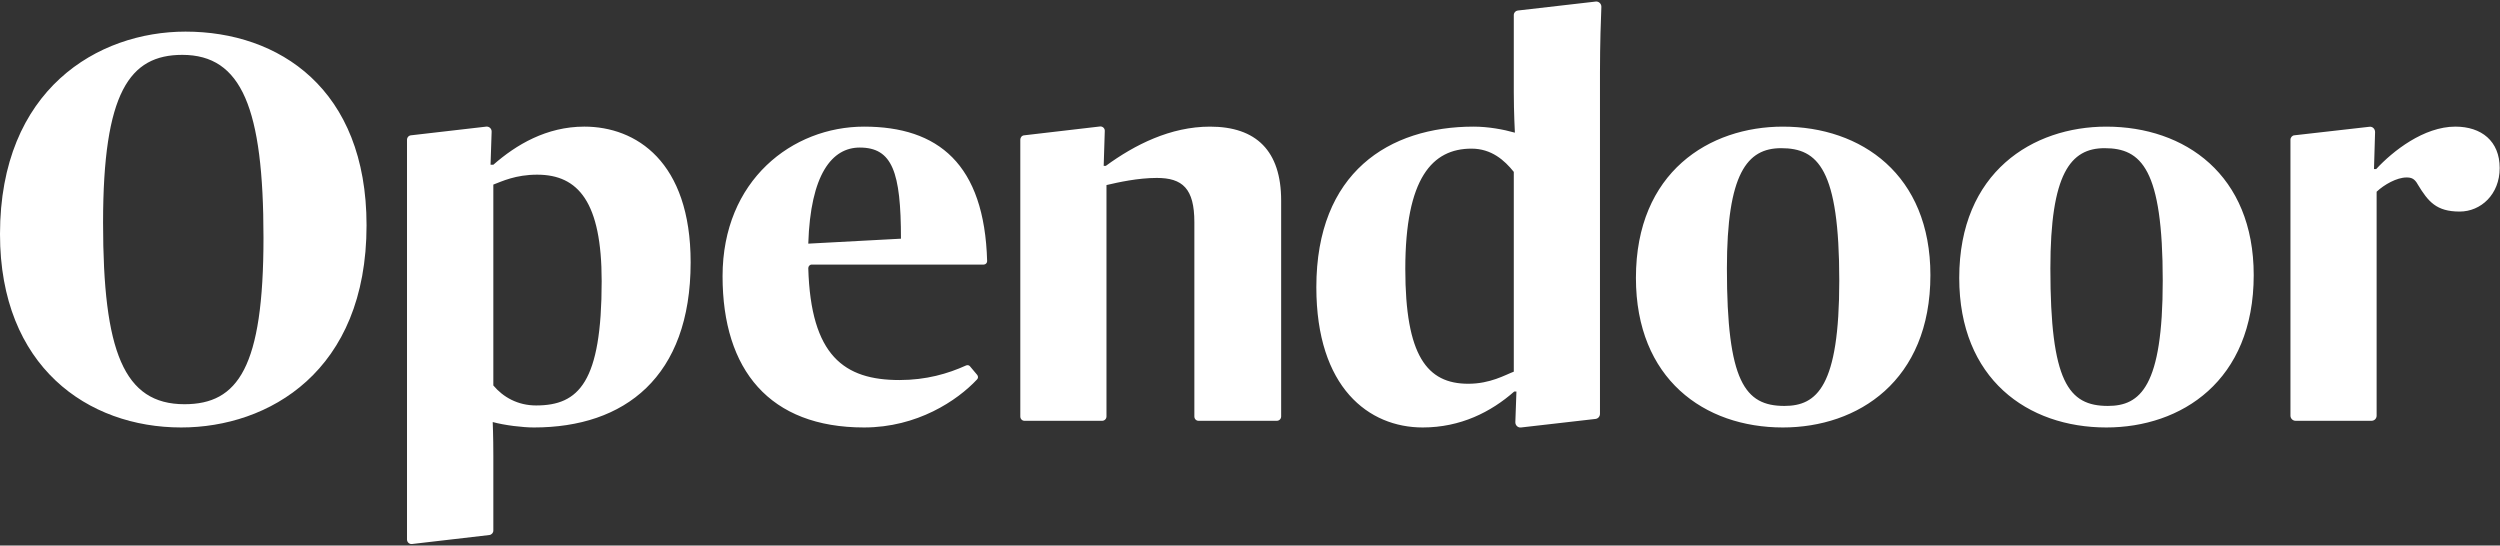 <svg version="1.2" xmlns="http://www.w3.org/2000/svg" viewBox="0 0 1613 352" width="1613" height="352">
	<rect x="0" y="0" width="1613" height="352" fill="#333333" stroke="none"/>
	<title>OPEN_BIG</title>
	<style>
		.s0 { fill: #ffffff } 
	</style>
	<g id="Page-1">
		<g id="Desktop">
			<g id="Group-4">
				<path id="Fill-1" fill-rule="evenodd" class="s0" d="m0 151.1c0-93.6 63.3-130.7 119.7-130.7 60.1 0 116.8 36.7 116.8 125 0 94.4-63.3 130.4-119.6 130.4-60.2 0-116.9-39.2-116.9-124.7zm170 2.2c0-83.4-14-117.9-52.4-117.9-34 0-51.1 24.2-51.1 108.3 0 82.9 13.3 117.1 52.5 117.1 34.6 0 51-23.8 51-107.5z"/>
				<path id="Fill-5" fill-rule="evenodd" class="s0" d="m466.2 178.2c0-62 45.1-96.5 91.3-96.5 47.7 0 77.7 24 79.4 86.8 0 1.2-1 2.2-2.2 2.2h-111c-1.2 0-2.2 1.1-2.2 2.3 1.6 56.6 23.2 72.2 58.8 72.2 17.3 0 31.3-4.1 43-9.4 0.9-0.4 1.9-0.2 2.5 0.5l4.7 5.6c0.7 0.9 0.7 2.1-0.1 2.9-12.8 13.7-38.7 31-72.9 31-60.9 0-91.3-37-91.3-97.6zm55.3-21l59.8-3.2c0-43.1-5.6-58.8-26.6-58.8-17.8 0-31.8 17.1-33.2 62zm534 22.1c0-68.4 47.5-97.6 94.8-97.6 50.7 0 95.2 31 95.2 95.8 0 68.4-46.9 98.3-95.2 98.3-50.7 0-94.8-31.3-94.8-96.5zm131.2 1.8c0-72-13.7-85.5-37.5-85.5-22 0-35 16.4-35 77.6 0 73 11.6 88.7 37.1 88.7 21 0 35.4-12.5 35.4-80.8zm77.4-1.8c0-68.4 47.6-97.6 94.9-97.6 50.7 0 95.1 31 95.1 95.8 0 68.4-46.8 98.3-95.1 98.3-50.8 0-94.9-31.3-94.9-96.5zm131.3 1.8c0-72-13.7-85.5-37.5-85.5-22 0-35 16.4-35 77.6 0 73 11.6 88.7 37.1 88.7 21 0 35.4-12.5 35.4-80.8zm-568.8-51.7v139.3c0 1.6-1.3 2.8-2.8 2.8h-50.5c-1.5 0-2.7-1.2-2.7-2.8v-125.4c0-21.7-7.7-28.5-24.2-28.5-12.2 0-24.8 2.8-32.5 4.6v149.3c0 1.6-1.3 2.8-2.8 2.8h-50.1c-1.5 0-2.7-1.2-2.7-2.8v-178.6c0-1.4 1-2.7 2.5-2.8l48.9-5.7c1.7-0.2 3.2 1.2 3.1 2.9l-0.7 22.5h1.4c18.6-13.6 41.7-25.3 67.2-25.3 29.8 0 45.9 15.6 45.9 47.7zm205.7 137.6c0 1.7-1.2 3.1-2.9 3.3l-48 5.5c-2 0.3-3.8-1.4-3.7-3.5l0.7-19.7h-1.4c-15 13.2-34.6 23.2-59.1 23.2-34.7 0-68.6-25.6-68.6-90.5 0-74.1 46.9-103.6 101.5-103.6 9.4 0 19.2 1.8 26.6 3.9 0 0-0.7-13.2-0.7-26v-49.9c0-1.5 1.1-2.7 2.5-2.9l50.4-5.8c2-0.2 3.7 1.5 3.6 3.5-0.3 6.9-0.9 23.9-0.9 42.3zm-55.6-156.1c-6-7.5-14.4-15-27.3-15-25.2 0-42.7 18.9-42.7 77.6 0 56 14 74.1 40.6 74.1 14.3 0 23.8-5.7 29.4-7.8zm636.1-2.5c0 17.1-12.2 28.1-25.8 28.1-15.1 0-20.3-6.4-27-17.4-2.1-3.9-4.2-4.6-7.3-4.6-6.3 0-14.4 4.6-19.3 9.2v144.5c0 1.8-1.4 3.3-3.3 3.3h-49c-1.8 0-3.3-1.5-3.3-3.3v-178c0-1.5 1.1-2.8 2.5-2.9l48.4-5.5c2-0.3 3.7 1.3 3.7 3.4l-0.7 23.9h1.4c10.8-11.7 30.8-27.4 51.1-27.4 16.8 0 28.6 9.3 28.6 26.7zm-1167.2 60.9c0 74.1-42.7 106.5-101.1 106.5-7.3 0-18.9-1.4-26.6-3.5 0 0 0.4 9.2 0.4 21.7v48.3c0 1.5-1.1 2.7-2.6 2.9l-49.9 5.8c-1.7 0.2-3.2-1.2-3.2-2.9v-257.9c0-1.5 1.1-2.8 2.6-2.9l48.5-5.6c1.9-0.2 3.6 1.3 3.5 3.3l-0.7 21.3h1.8c14.7-12.9 34.3-24.6 58.7-24.6 33.3 0 68.6 22.4 68.6 87.6zm-57.4 12.1c0-50.9-15-68.7-41.6-68.7-14 0-22.7 4.3-28.3 6.4v129.6c6.3 7.5 15.7 12.9 27.6 12.9 27.6 0 42.3-15 42.3-80.2z"/>
			</g>
		</g>
	</g>
</svg>